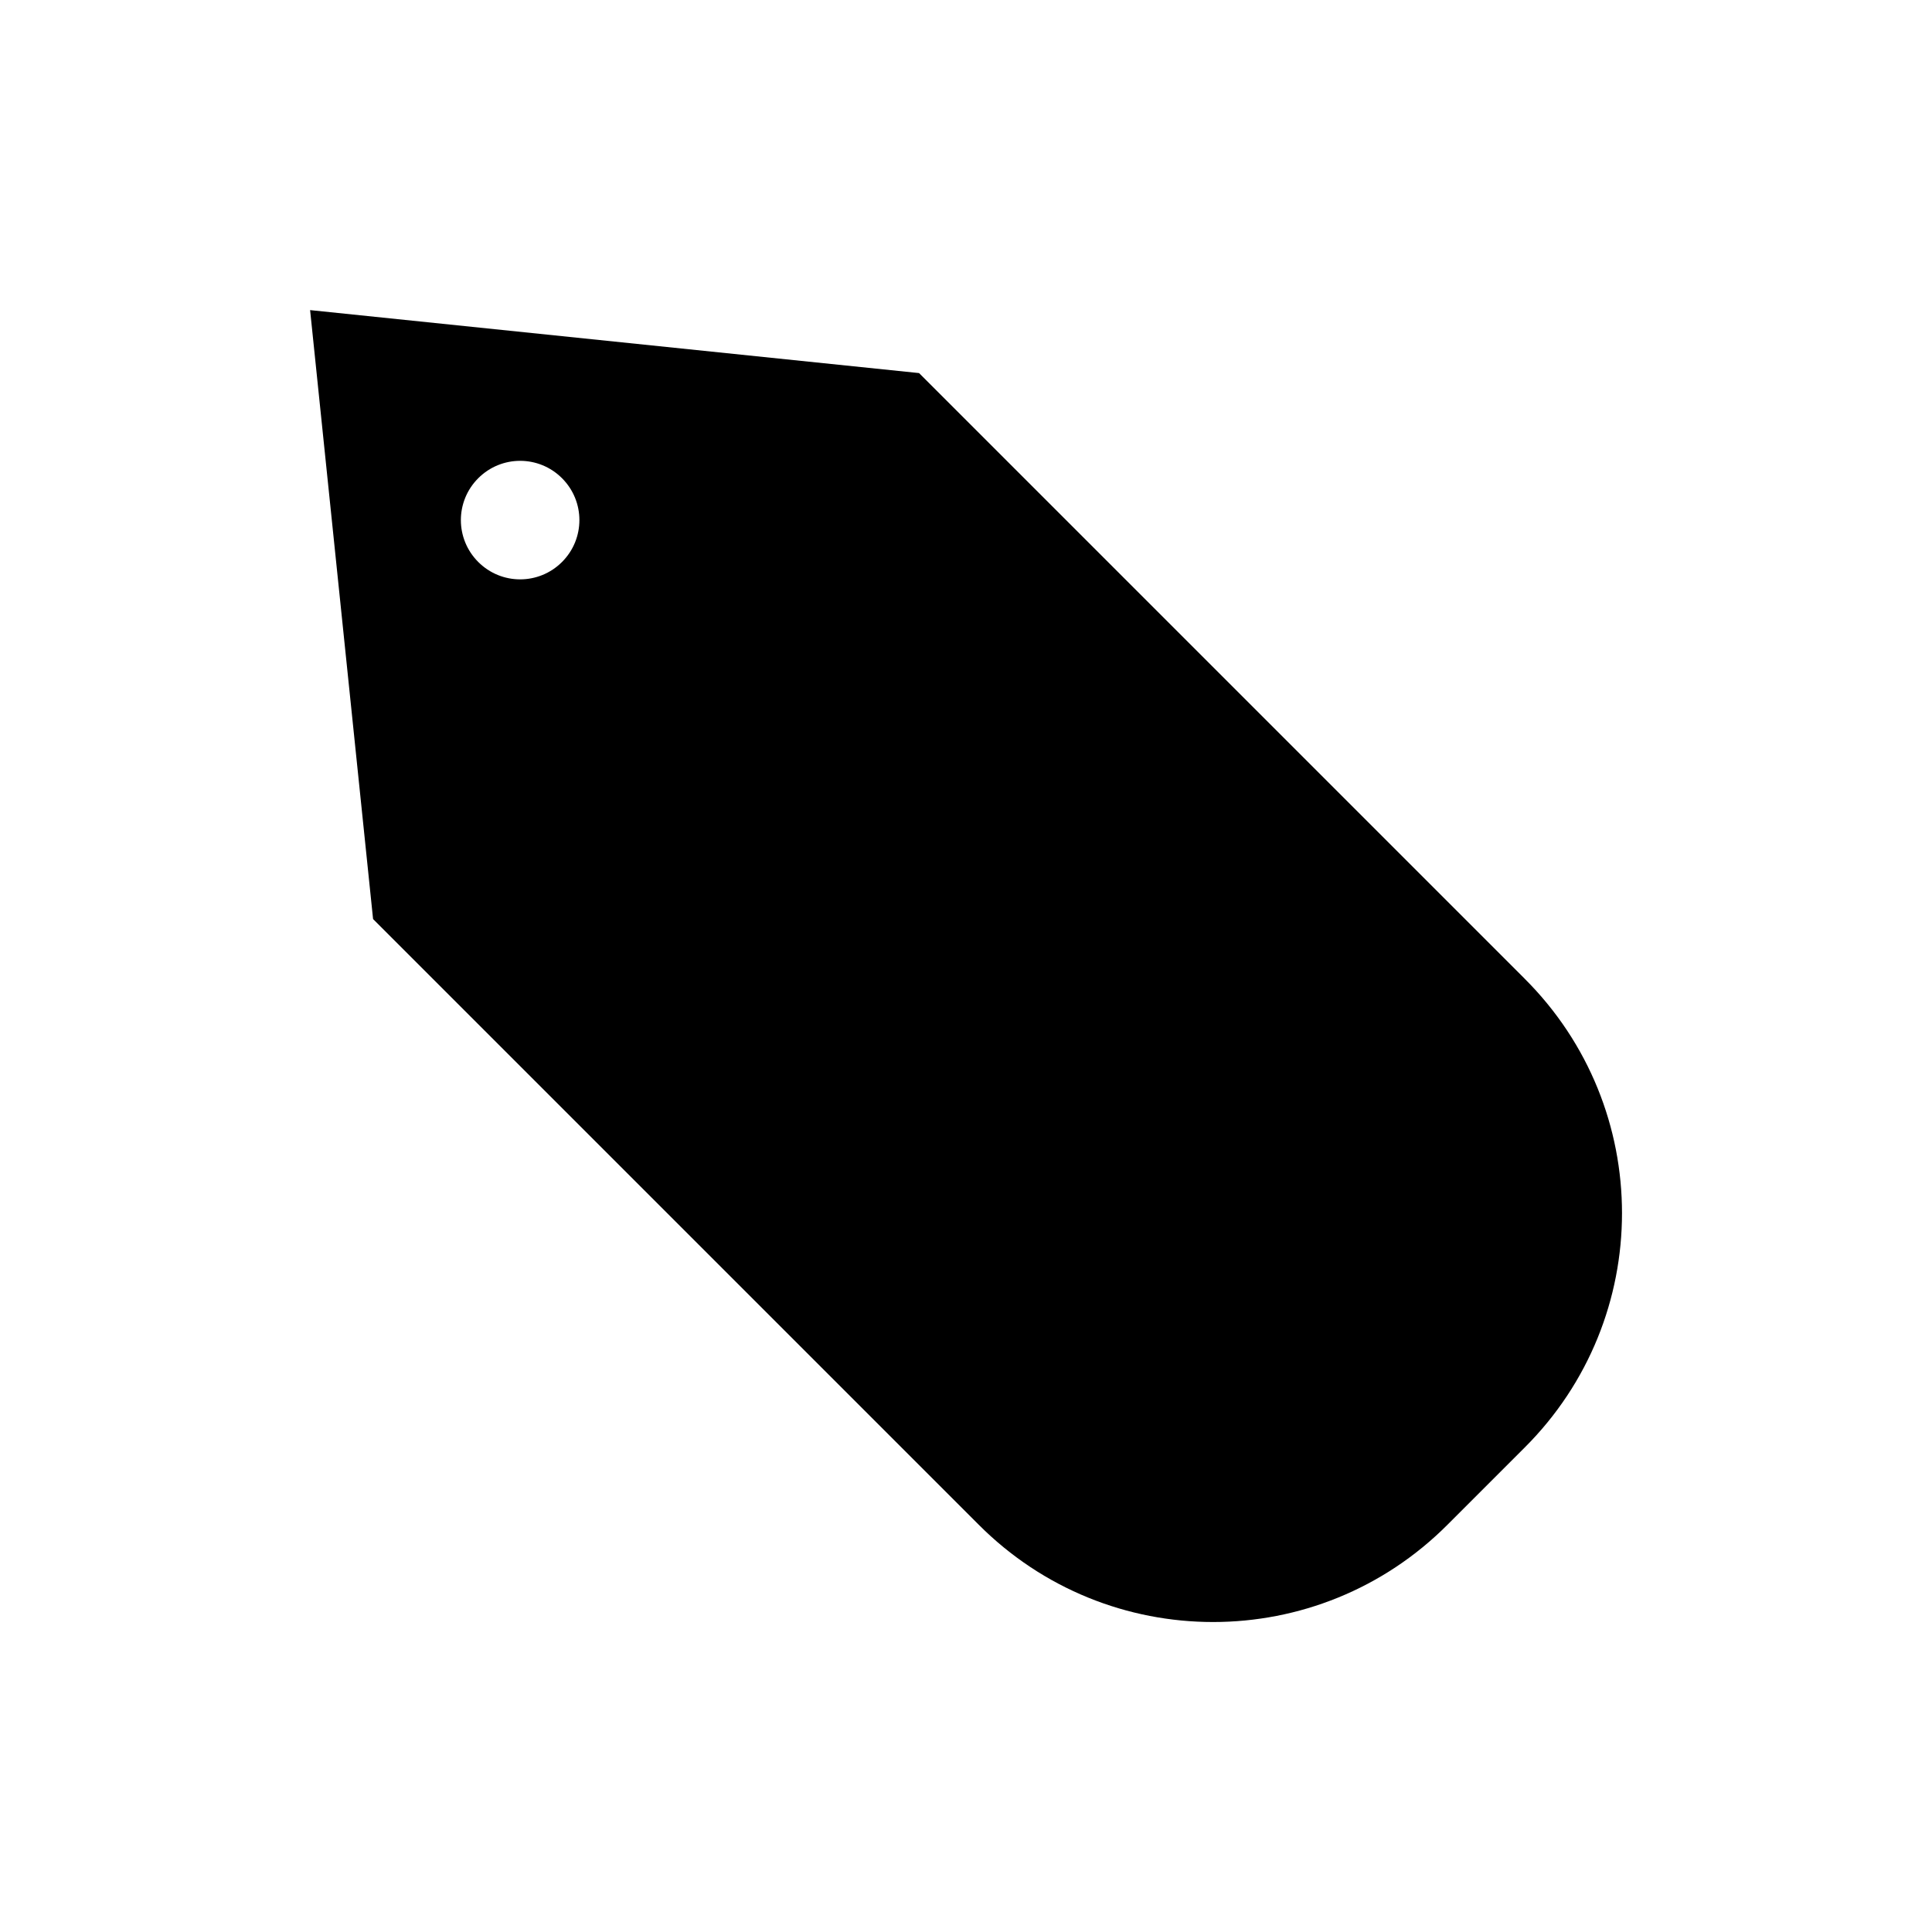 <?xml version="1.0" encoding="UTF-8"?>
<!-- Uploaded to: SVG Repo, www.svgrepo.com, Generator: SVG Repo Mixer Tools -->
<svg fill="#000000" width="800px" height="800px" version="1.1" viewBox="144 144 512 512" xmlns="http://www.w3.org/2000/svg">
 <path d="m547.99 403.3-160.43-160.43-161.38-16.688 16.688 161.38 160.43 160.43c34.32 34.48 90.055 34.48 124.38 0l20.309-20.309c34.48-34.324 34.48-90.059 0-124.38zm-255.05-110.37c-6.141 6.141-16.059 6.141-22.199 0s-6.141-16.059 0-22.199 16.059-6.141 22.199 0 6.141 16.059 0 22.199z"/>
</svg>